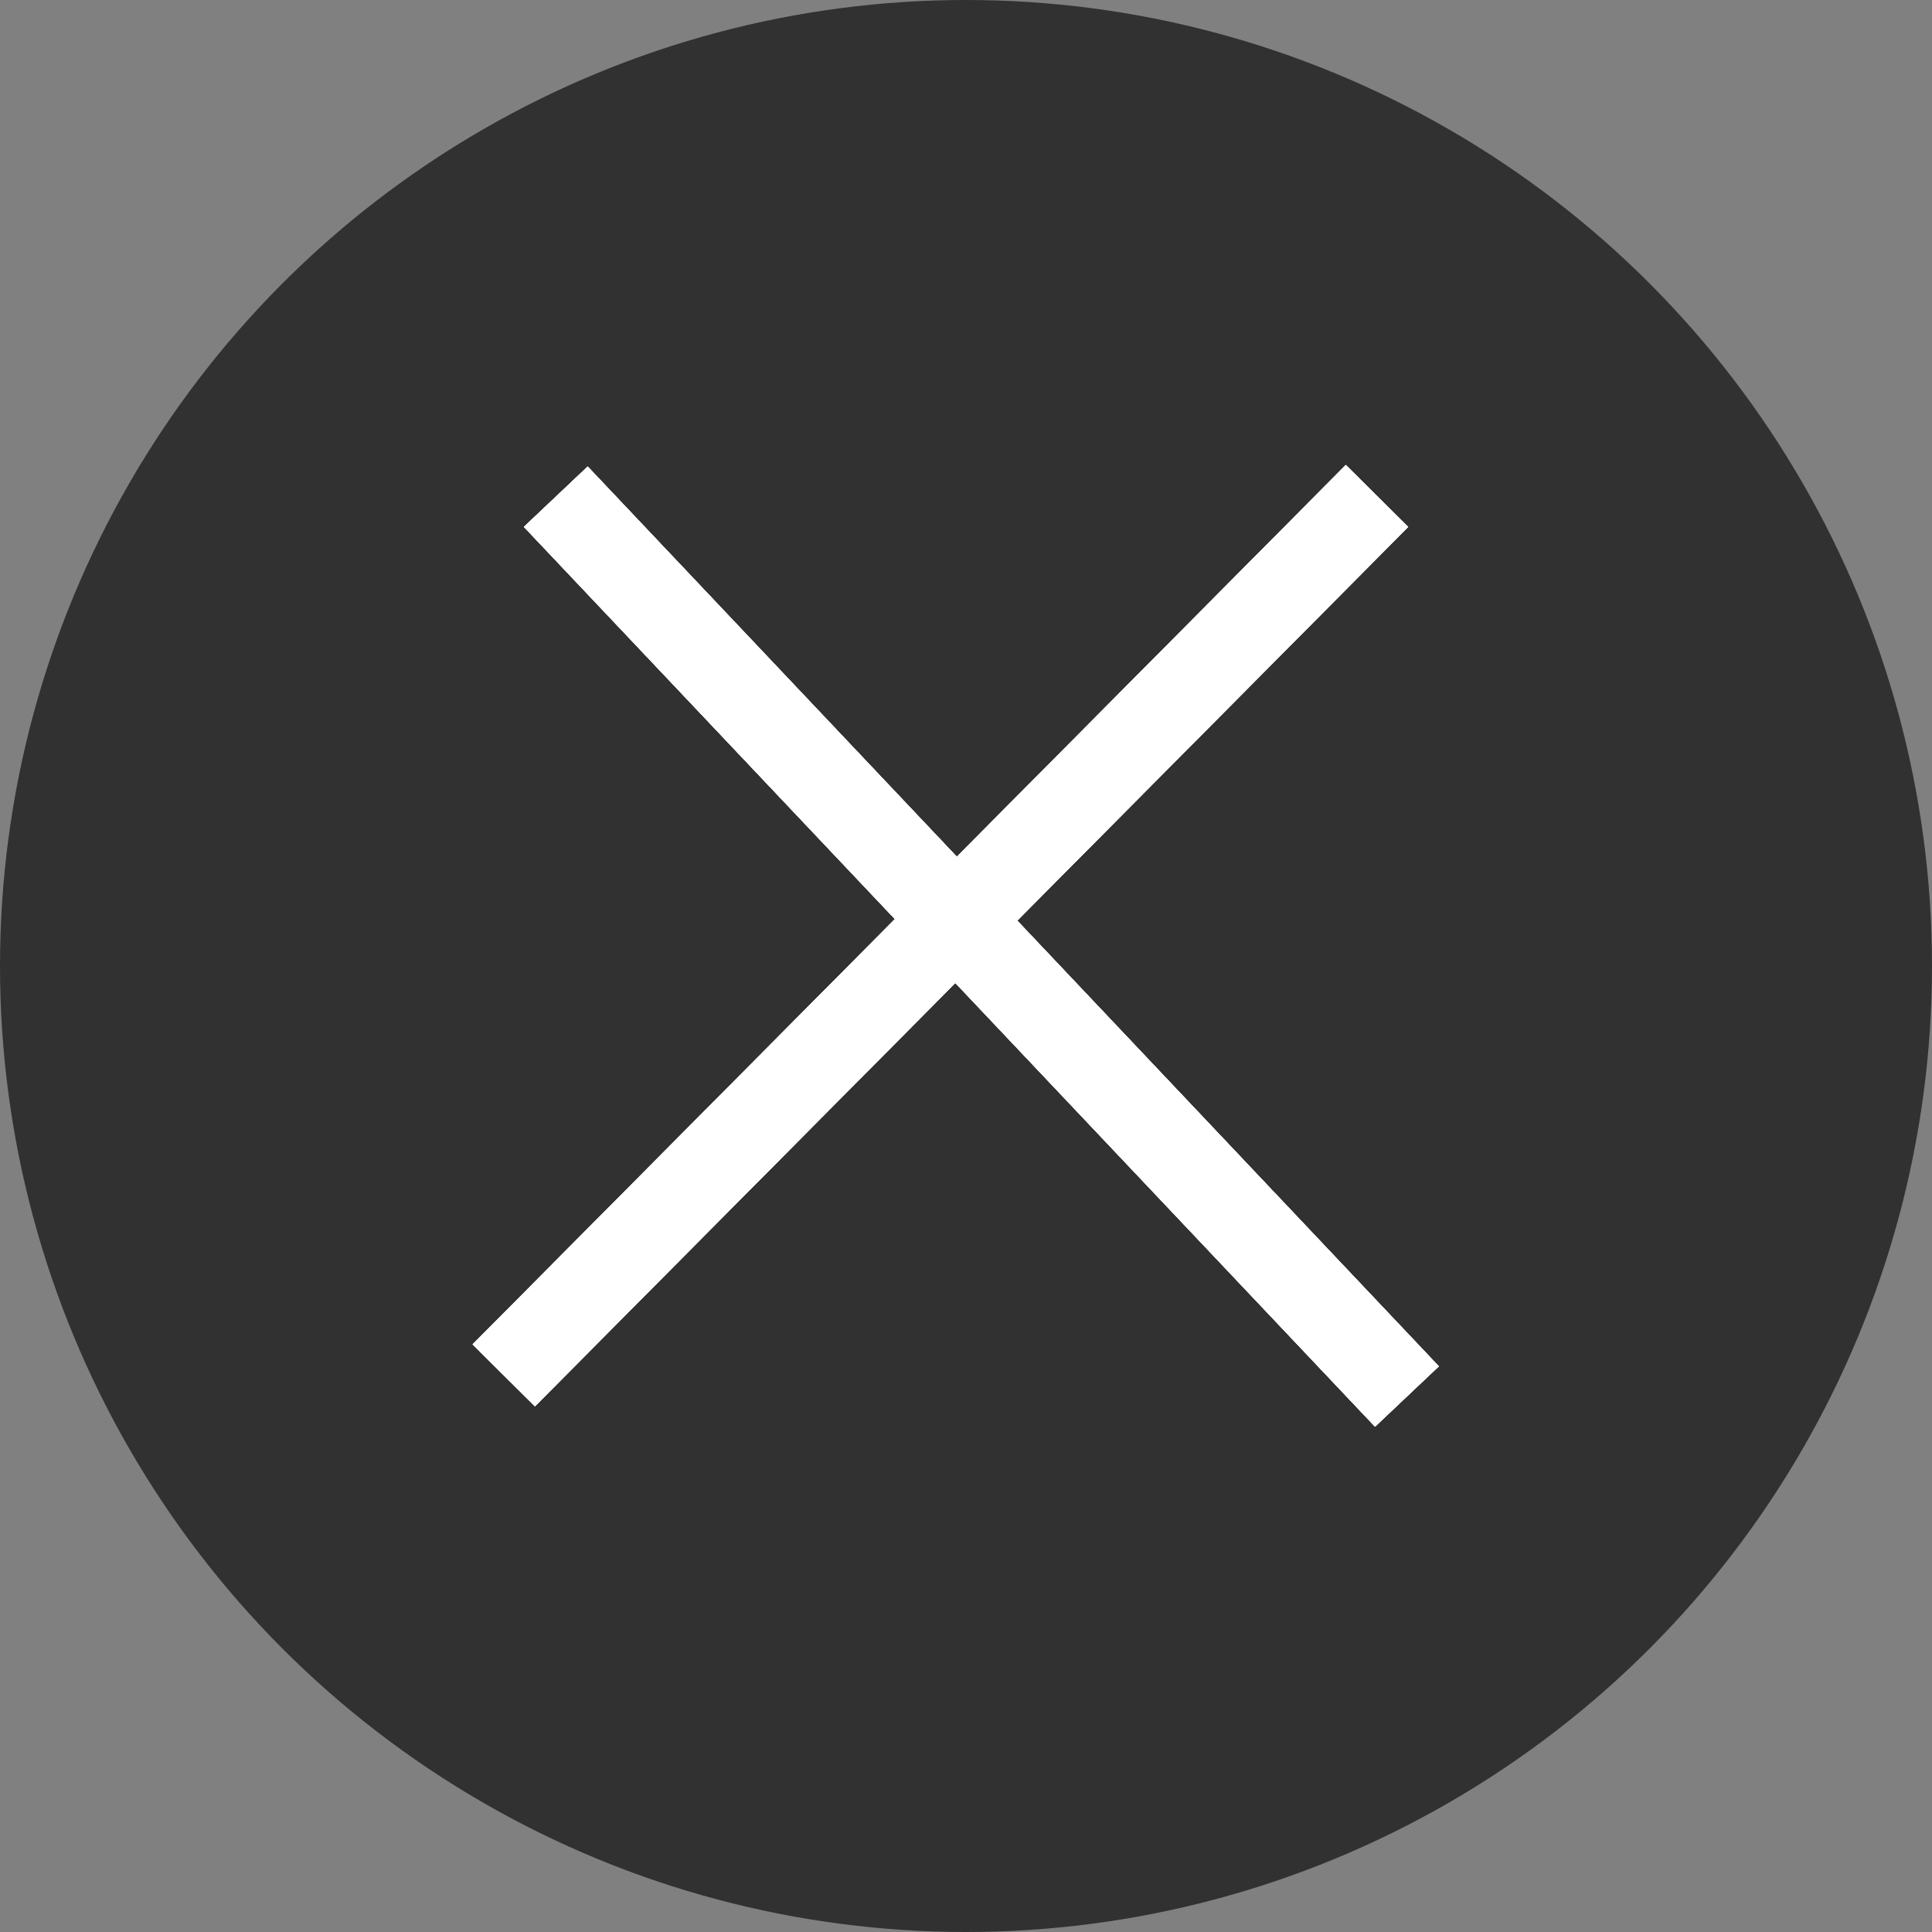 <svg width="22" height="22" viewBox="0 0 22 22" fill="none" xmlns="http://www.w3.org/2000/svg">
<rect x="0" y="0" width="22" height="22" fill="#808080" stroke="none"/>
<circle cx="11" cy="11" r="11" fill="#313131"/>
<line x1="6.329" y1="5.656" x2="16.021" y2="15.902" stroke="white"/>
<line x1="6.329" y1="5.656" x2="16.021" y2="15.902" stroke="white"/>
<line x1="6.329" y1="5.656" x2="16.021" y2="15.902" stroke="white"/>
<line x1="6.329" y1="5.656" x2="16.021" y2="15.902" stroke="white"/>
<line y1="-0.5" x2="14.104" y2="-0.5" transform="matrix(-0.705 0.71 0.71 0.705 16.035 6)" stroke="white"/>
<line y1="-0.5" x2="14.104" y2="-0.5" transform="matrix(-0.705 0.71 0.71 0.705 16.035 6)" stroke="white"/>
<line y1="-0.5" x2="14.104" y2="-0.5" transform="matrix(-0.705 0.71 0.71 0.705 16.035 6)" stroke="white"/>
<line y1="-0.5" x2="14.104" y2="-0.5" transform="matrix(-0.705 0.71 0.71 0.705 16.035 6)" stroke="white"/>
</svg>

